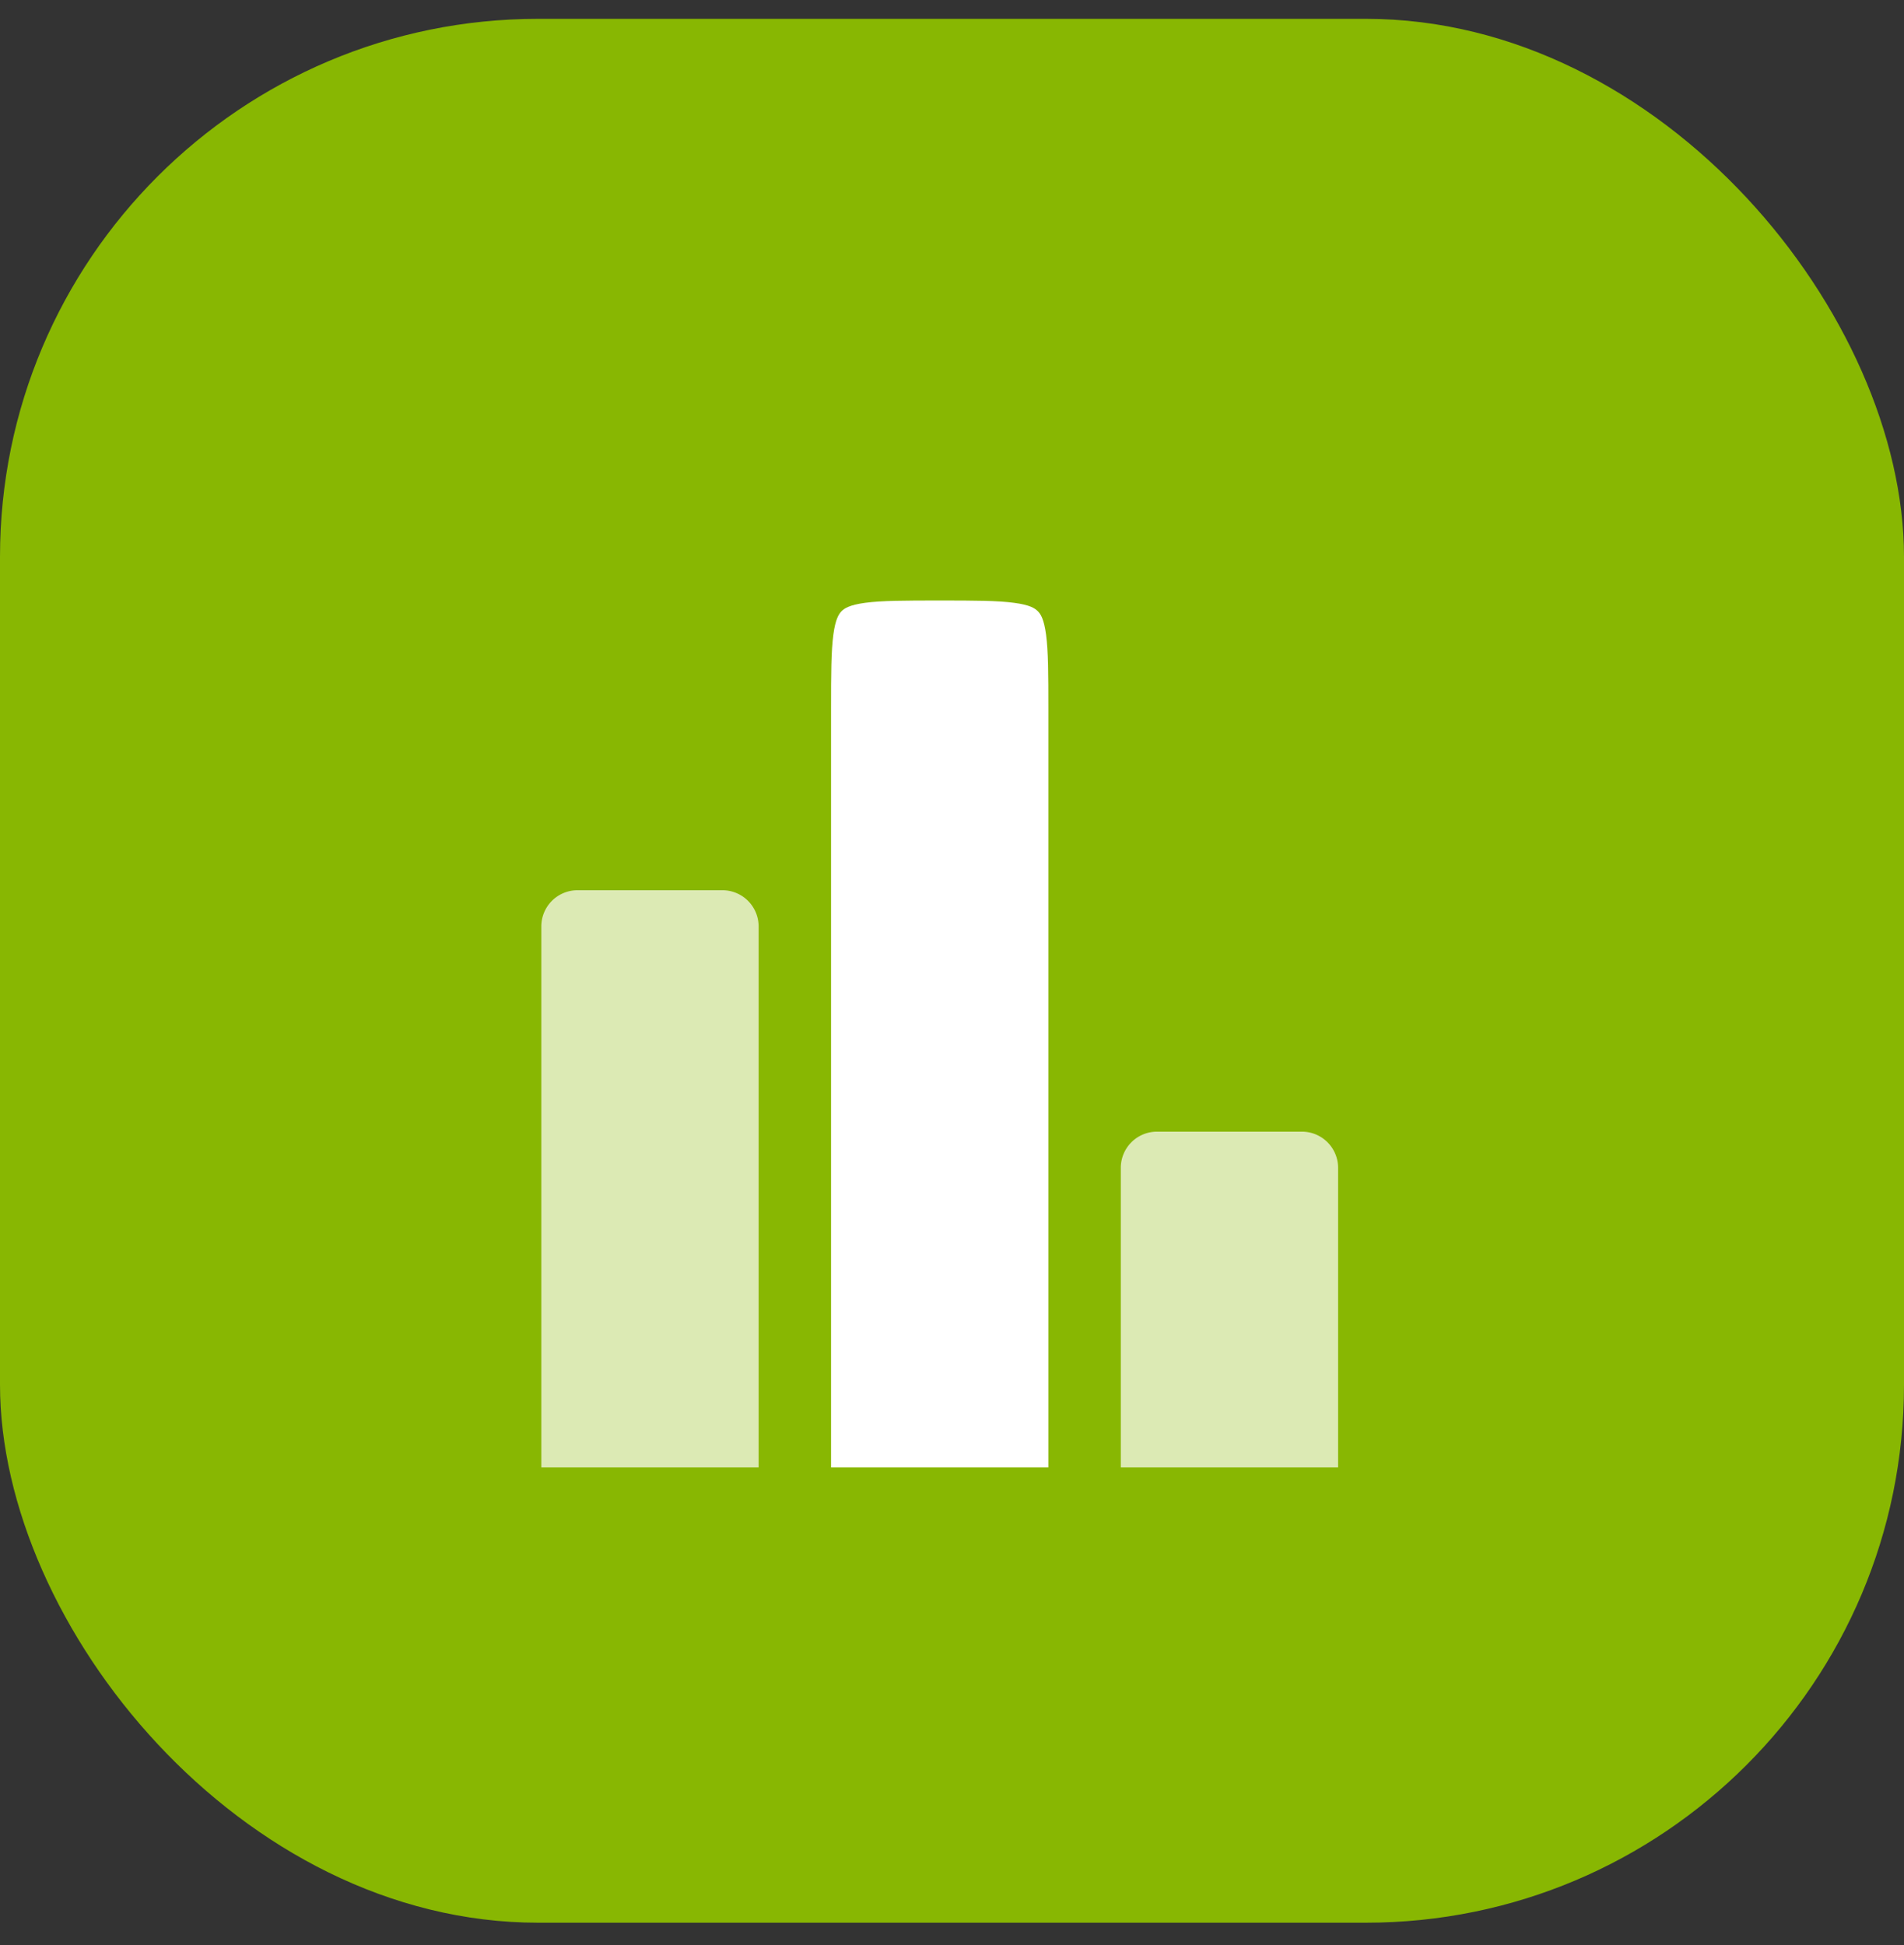 <svg xmlns="http://www.w3.org/2000/svg" width="46" height="47" fill="none"><rect width="100%" height="100%" fill="#333333" stroke="none"/><rect width="46" height="46" y=".455" fill="#88B702" rx="13"/><g fill="#fff" clip-path="url(#a)"><path fill-rule="evenodd" d="M25.328 36.093V17.134c0-.85-.002-1.399-.056-1.803-.051-.38-.133-.499-.2-.565-.067-.067-.186-.15-.565-.2-.405-.055-.954-.057-1.804-.057-.85 0-1.399.002-1.803.056-.38.052-.499.134-.566.2-.066.067-.149.186-.2.566-.054.404-.056.954-.056 1.803v18.959h5.25Z" clip-rule="evenodd"/><path d="M18.328 22.384a.875.875 0 0 0-.875-.875h-3.5a.875.875 0 0 0-.875.875v13.709h5.25V22.384Zm14 5.833a.875.875 0 0 0-.875-.875h-3.5a.875.875 0 0 0-.875.875v7.875h5.25v-7.875Z" opacity=".7"/></g><defs><clipPath id="a"><path fill="#fff" d="M6 12.455h34v23H6z"/></clipPath></defs></svg>